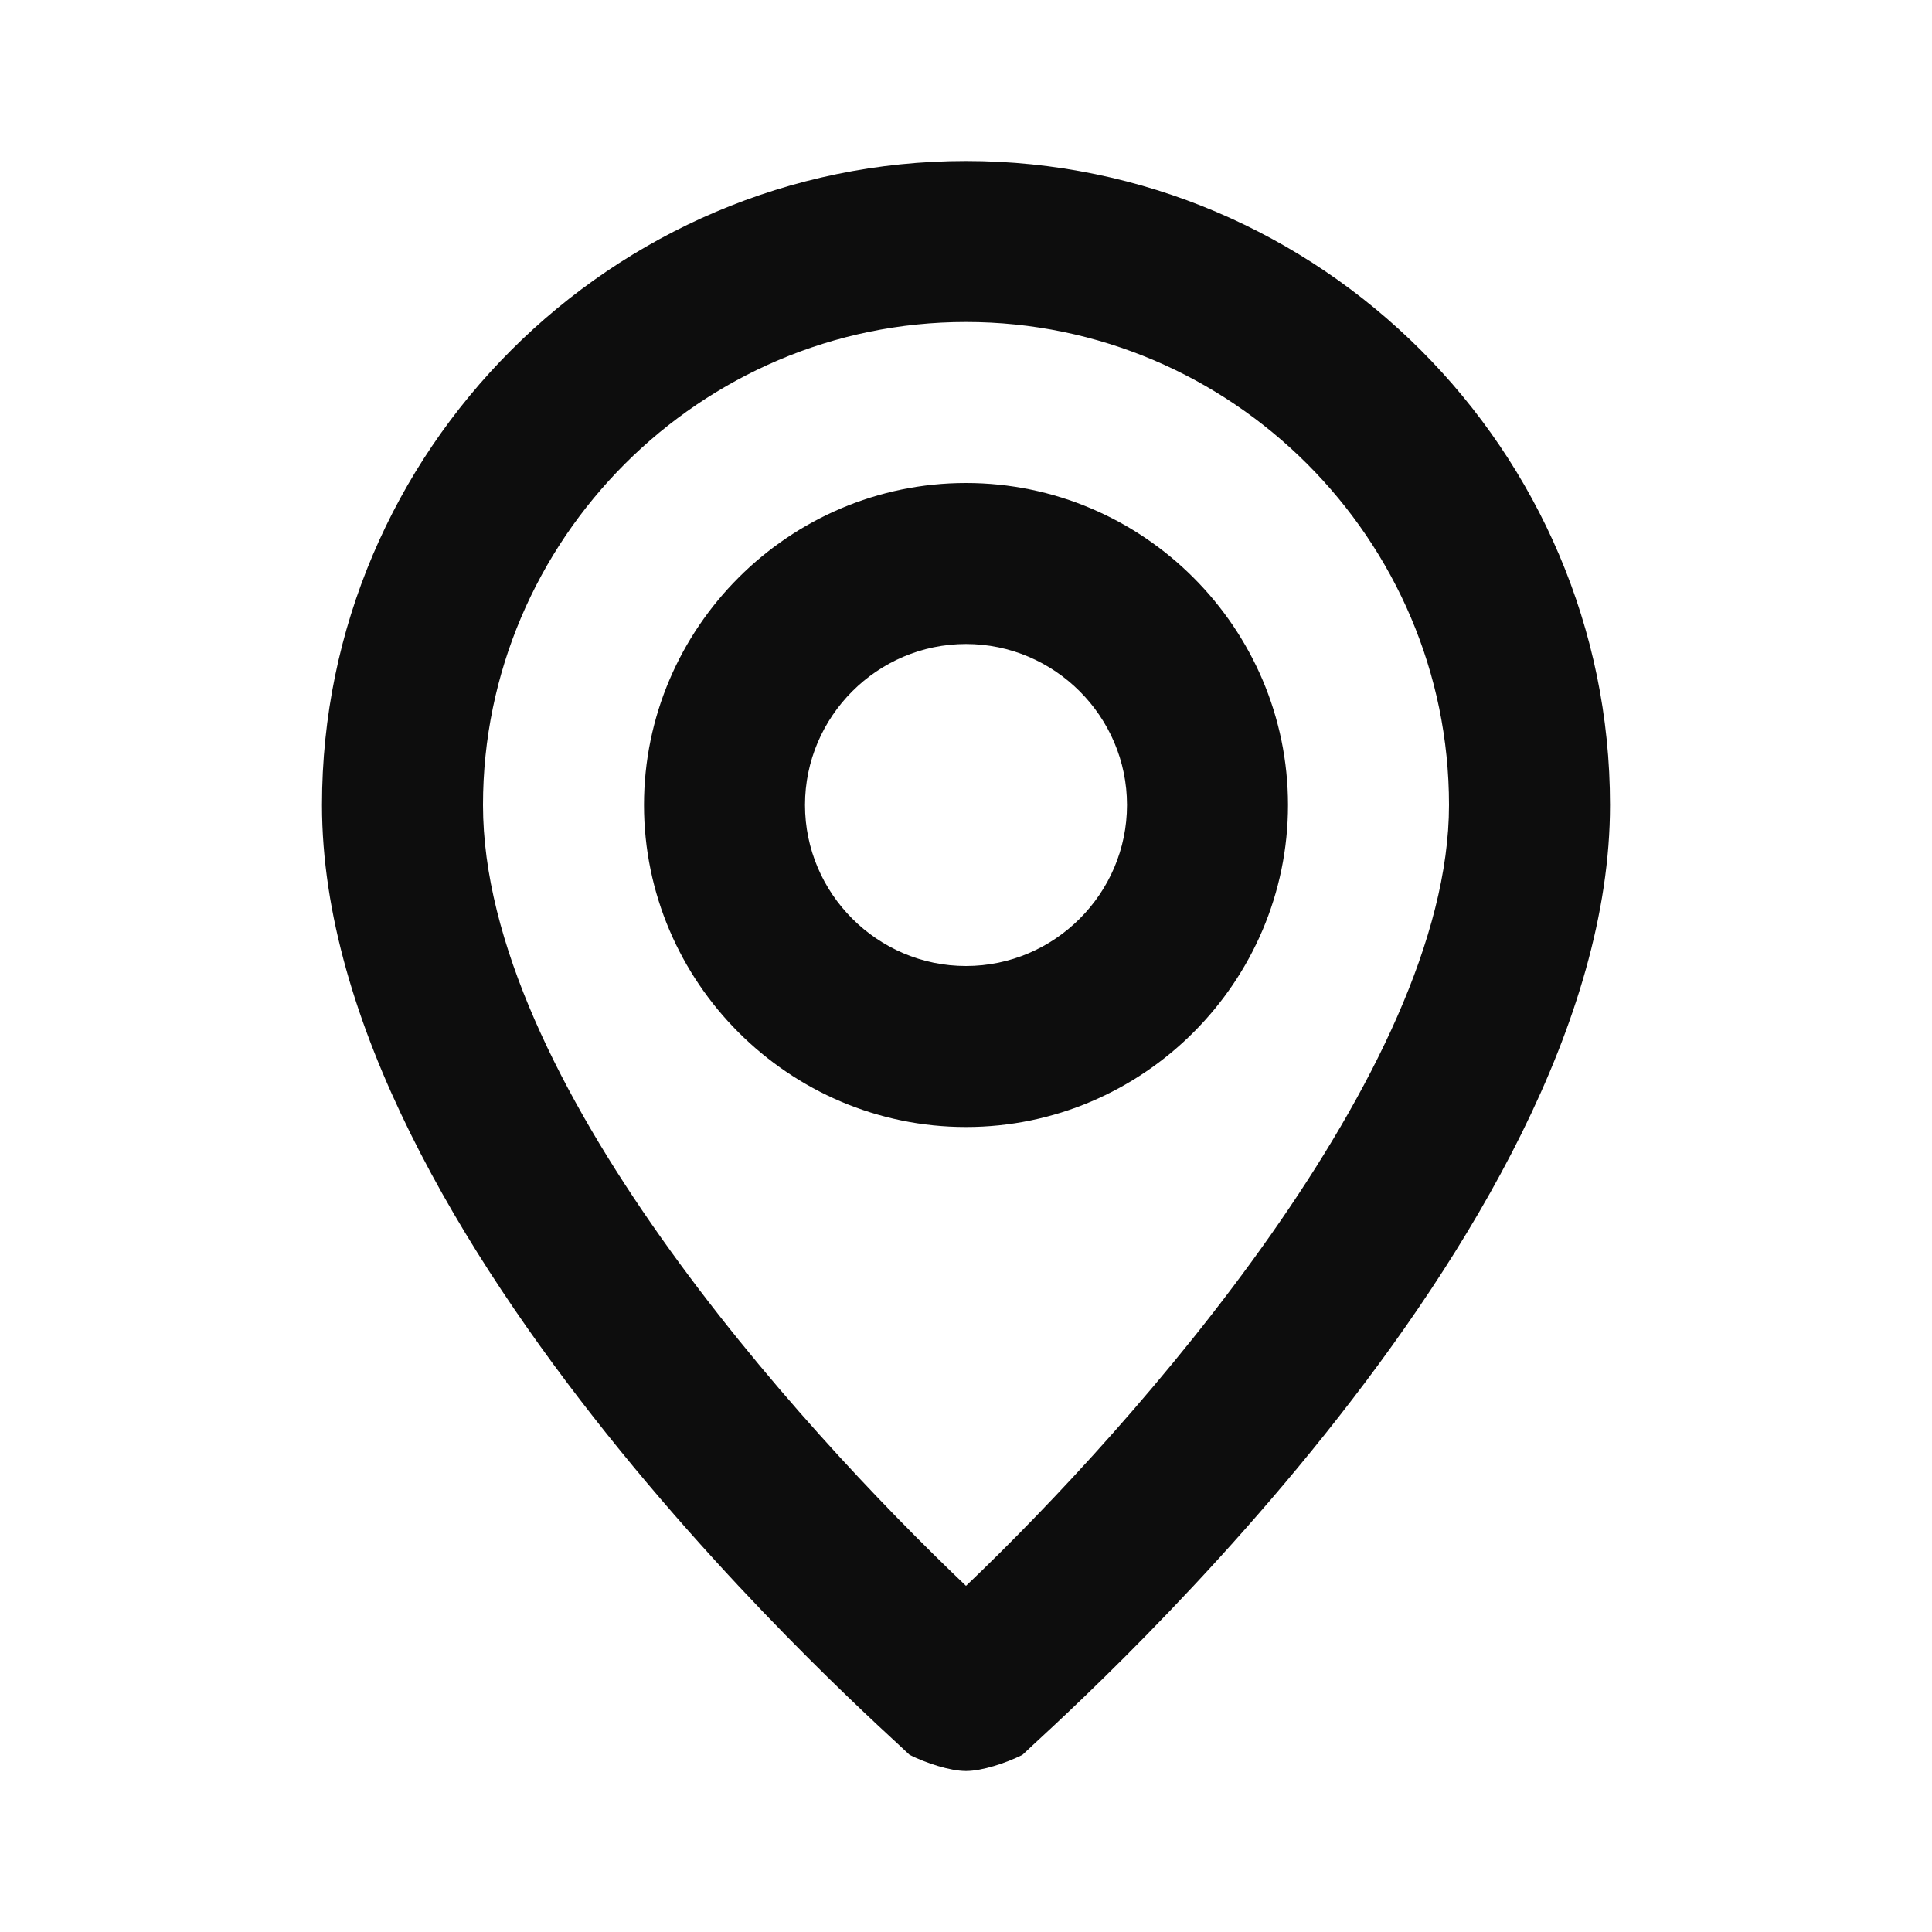 <svg width="24" height="24" viewBox="0 0 24 24" fill="none" xmlns="http://www.w3.org/2000/svg"><path d="M12 2c-4.4 0-8 3.6-8 8 0 5.4 7 11.5 7.3 11.8.2.1.5.2.7.2.2 0 .5-.1.7-.2.3-.3 7.3-6.4 7.3-11.8 0-4.4-3.6-8-8-8zm0 17.7c-2.1-2-6-6.3-6-9.7 0-3.3 2.7-6 6-6s6 2.7 6 6-3.9 7.7-6 9.7zM12 6c-2.2 0-4 1.8-4 4s1.8 4 4 4 4-1.8 4-4-1.8-4-4-4zm0 6c-1.1 0-2-.9-2-2s.9-2 2-2 2 .9 2 2-.9 2-2 2z" fill="#0D0D0D"/></svg>